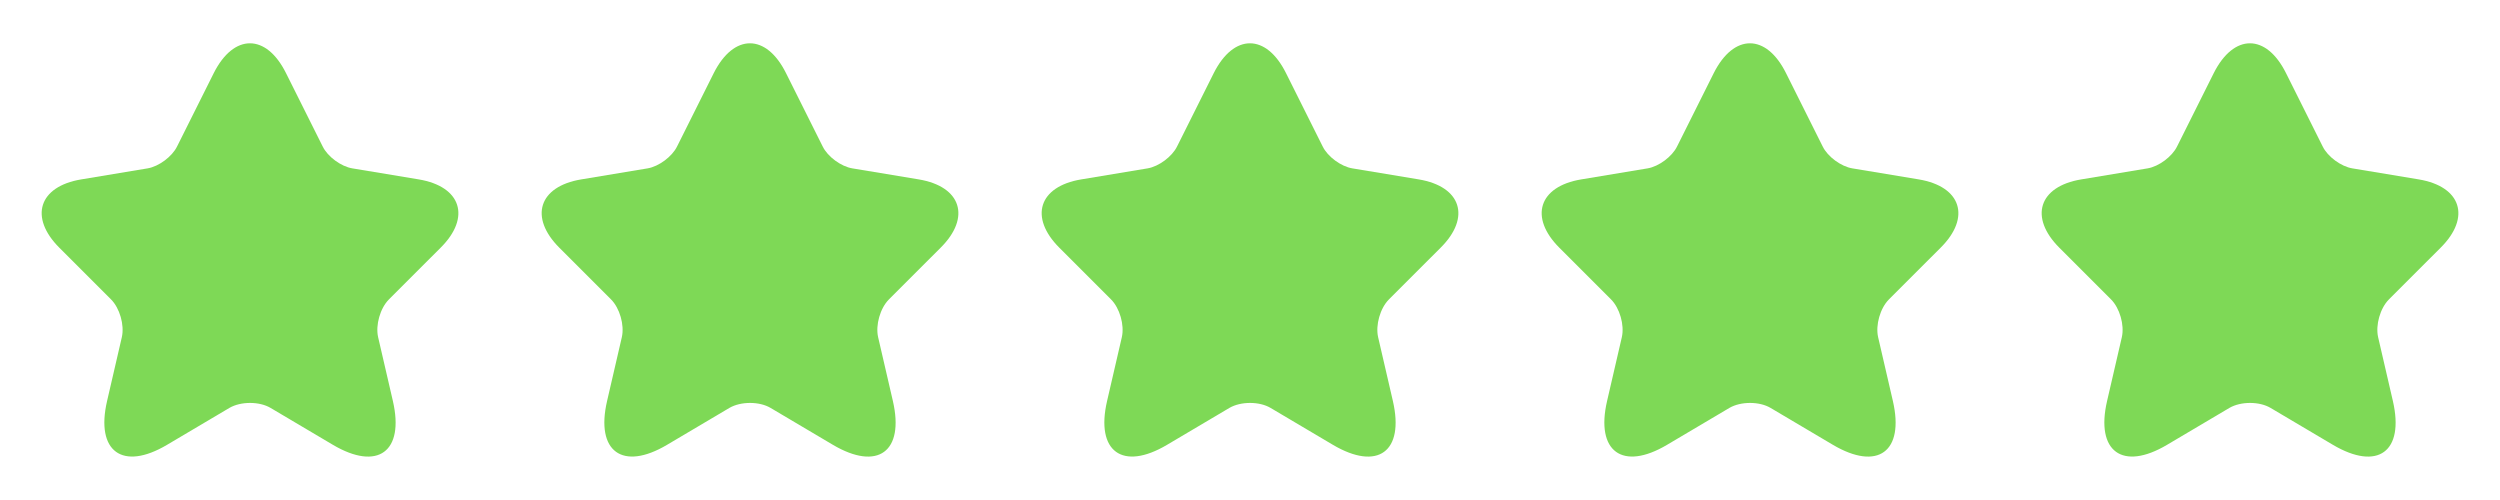 <?xml version="1.0" encoding="UTF-8"?> <svg xmlns="http://www.w3.org/2000/svg" width="120" height="24" viewBox="0 0 120 24" fill="none"><path d="M13.729 3.511L15.489 7.031C15.729 7.521 16.369 7.991 16.909 8.081L20.099 8.611C22.139 8.951 22.619 10.431 21.149 11.891L18.669 14.371C18.249 14.791 18.019 15.601 18.149 16.181L18.859 19.251C19.419 21.681 18.129 22.621 15.979 21.351L12.989 19.581C12.449 19.261 11.559 19.261 11.009 19.581L8.019 21.351C5.879 22.621 4.579 21.671 5.139 19.251L5.849 16.181C5.979 15.601 5.749 14.791 5.329 14.371L2.849 11.891C1.389 10.431 1.859 8.951 3.899 8.611L7.089 8.081C7.619 7.991 8.259 7.521 8.499 7.031L10.259 3.511C11.219 1.601 12.779 1.601 13.729 3.511Z" fill="#7ED956"></path><path d="M37.729 3.511L39.489 7.031C39.729 7.521 40.369 7.991 40.909 8.081L44.099 8.611C46.139 8.951 46.619 10.431 45.149 11.891L42.669 14.371C42.249 14.791 42.019 15.601 42.149 16.181L42.859 19.251C43.419 21.681 42.129 22.621 39.979 21.351L36.989 19.581C36.449 19.261 35.559 19.261 35.009 19.581L32.019 21.351C29.879 22.621 28.579 21.671 29.139 19.251L29.849 16.181C29.979 15.601 29.749 14.791 29.329 14.371L26.849 11.891C25.389 10.431 25.859 8.951 27.899 8.611L31.089 8.081C31.619 7.991 32.259 7.521 32.499 7.031L34.259 3.511C35.219 1.601 36.779 1.601 37.729 3.511Z" fill="#7ED956"></path><path d="M61.729 3.511L63.489 7.031C63.729 7.521 64.369 7.991 64.909 8.081L68.099 8.611C70.139 8.951 70.619 10.431 69.149 11.891L66.669 14.371C66.249 14.791 66.019 15.601 66.149 16.181L66.859 19.251C67.419 21.681 66.129 22.621 63.979 21.351L60.989 19.581C60.449 19.261 59.559 19.261 59.009 19.581L56.019 21.351C53.879 22.621 52.579 21.671 53.139 19.251L53.849 16.181C53.979 15.601 53.749 14.791 53.329 14.371L50.849 11.891C49.389 10.431 49.859 8.951 51.899 8.611L55.089 8.081C55.619 7.991 56.259 7.521 56.499 7.031L58.259 3.511C59.219 1.601 60.779 1.601 61.729 3.511Z" fill="#7ED956"></path><path d="M85.729 3.511L87.489 7.031C87.729 7.521 88.369 7.991 88.909 8.081L92.099 8.611C94.139 8.951 94.619 10.431 93.149 11.891L90.669 14.371C90.249 14.791 90.019 15.601 90.149 16.181L90.859 19.251C91.419 21.681 90.129 22.621 87.979 21.351L84.989 19.581C84.449 19.261 83.559 19.261 83.009 19.581L80.019 21.351C77.879 22.621 76.579 21.671 77.139 19.251L77.849 16.181C77.979 15.601 77.749 14.791 77.329 14.371L74.849 11.891C73.389 10.431 73.859 8.951 75.899 8.611L79.089 8.081C79.619 7.991 80.259 7.521 80.499 7.031L82.259 3.511C83.219 1.601 84.779 1.601 85.729 3.511Z" fill="#7ED956"></path><path d="M109.729 3.511L111.489 7.031C111.729 7.521 112.369 7.991 112.909 8.081L116.099 8.611C118.139 8.951 118.619 10.431 117.149 11.891L114.669 14.371C114.249 14.791 114.019 15.601 114.149 16.181L114.859 19.251C115.419 21.681 114.129 22.621 111.979 21.351L108.989 19.581C108.449 19.261 107.559 19.261 107.009 19.581L104.019 21.351C101.879 22.621 100.579 21.671 101.139 19.251L101.849 16.181C101.979 15.601 101.749 14.791 101.329 14.371L98.849 11.891C97.389 10.431 97.859 8.951 99.899 8.611L103.089 8.081C103.619 7.991 104.259 7.521 104.499 7.031L106.259 3.511C107.219 1.601 108.779 1.601 109.729 3.511Z" fill="#7ED956"></path></svg> 
